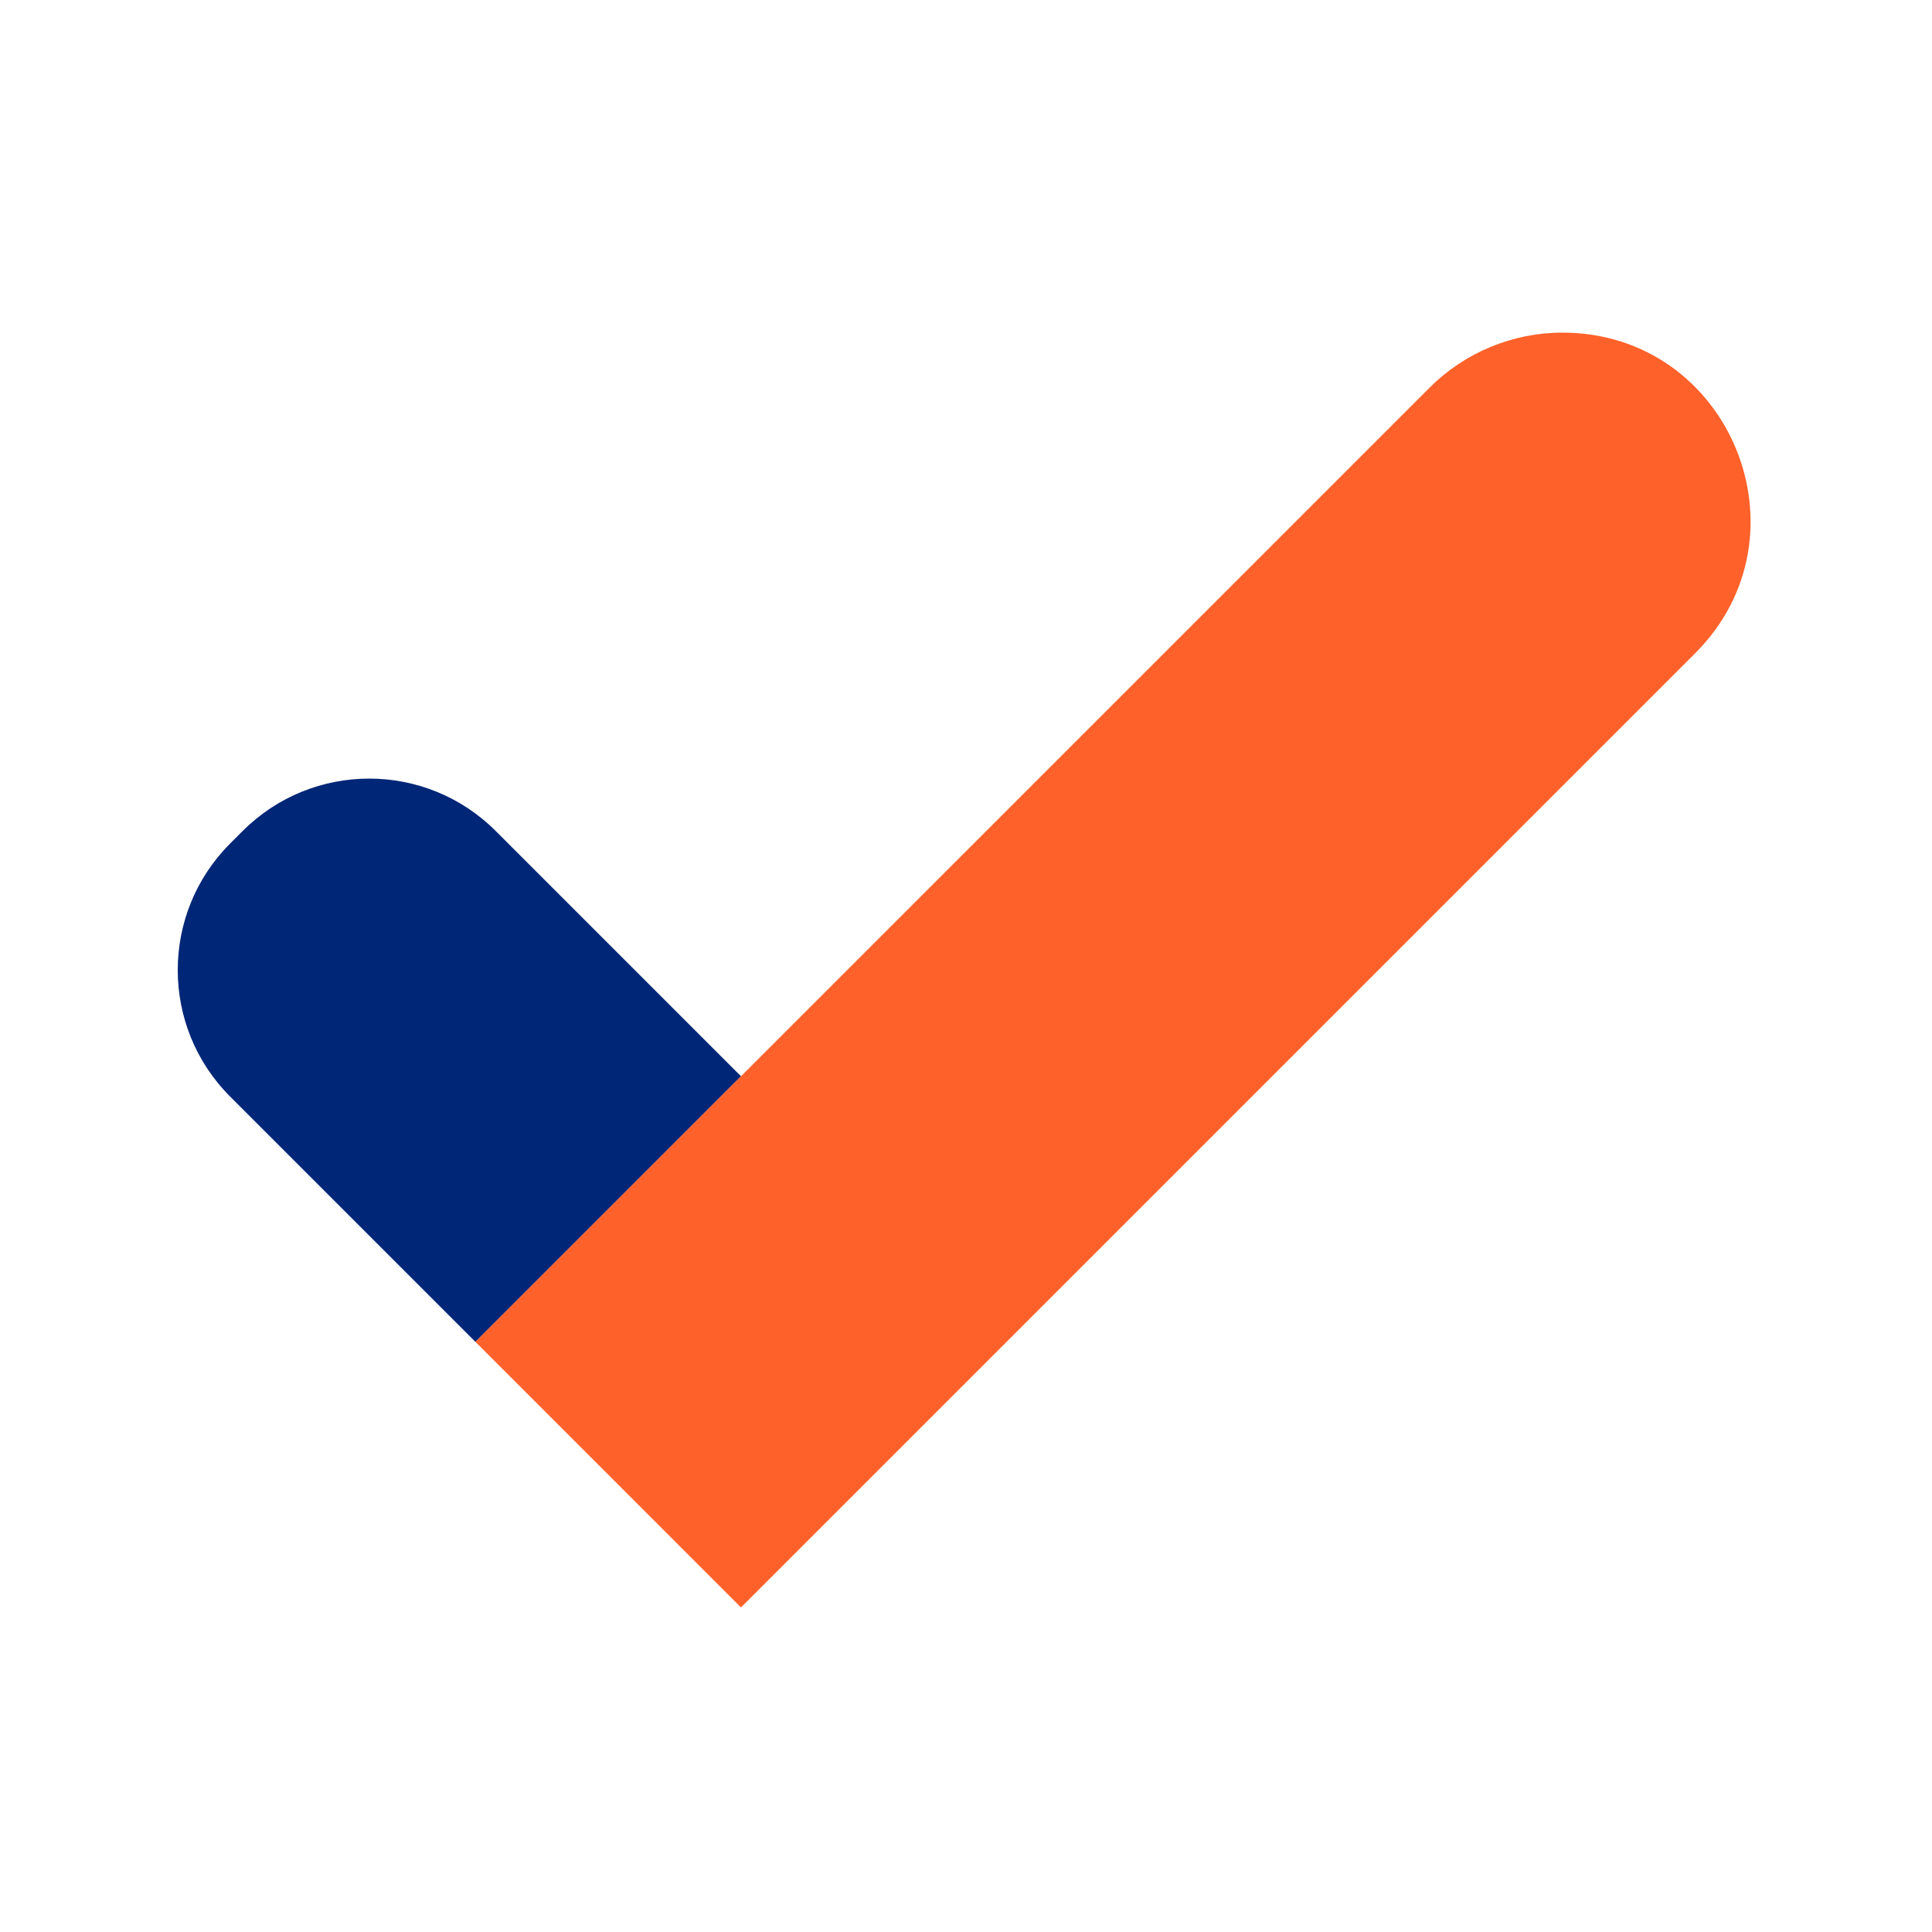 <?xml version="1.0" encoding="utf-8"?>
<!-- Generator: Adobe Illustrator 25.3.1, SVG Export Plug-In . SVG Version: 6.00 Build 0)  -->
<svg version="1.1" xmlns="http://www.w3.org/2000/svg" xmlns:xlink="http://www.w3.org/1999/xlink" x="0px" y="0px"
	 viewBox="0 0 48 48" style="enable-background:new 0 0 48 48;" xml:space="preserve">
<style type="text/css">
	.st0{fill:#002677;}
	.st1{fill:#FF612B;}
</style>
<g id="white_space">
</g>
<g id="Layer_1">
	<g>
		<g>
			<path class="st0" d="M11.812,33.338l-6.094-6.094c-1.736-1.736-1.736-4.551,0-6.287l0.311-0.311
				c1.736-1.736,4.551-1.736,6.287,0l6.094,6.094L11.812,33.338z"/>
			<g>
				<path class="st1" d="M35.519,9.63L11.812,33.337l6.598,6.599l23.707-23.707c2.939-2.939,0.858-7.965-3.299-7.965
					h0C37.581,8.264,36.394,8.756,35.519,9.63z"/>
			</g>
		</g>
	</g>
</g>
</svg>
